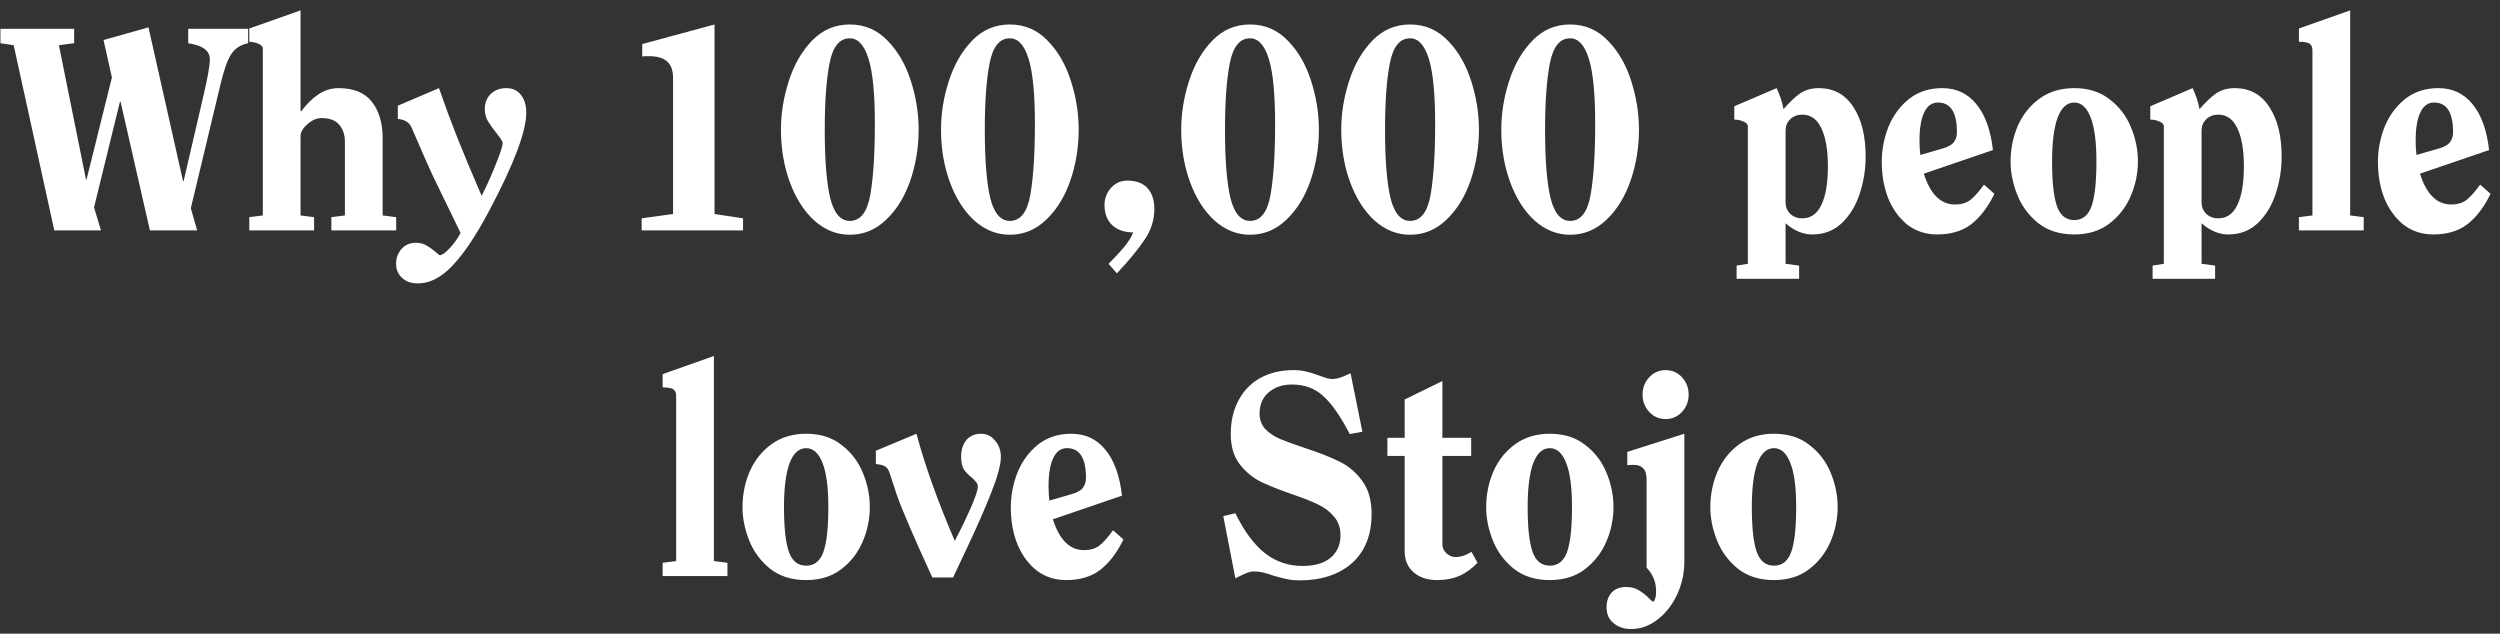 <svg width="217" height="55" viewBox="0 0 217 55" fill="none" xmlns="http://www.w3.org/2000/svg">
<rect x="0" y="0" width="217" height="55" fill="#333333" stroke="none"/>
<path d="M15.938 15.725L17.638 8.4C18.021 6.783 18.213 5.7 18.213 5.15C18.213 4.783 18.072 4.492 17.788 4.275C17.521 4.042 17.038 3.867 16.338 3.75V2.5H21.538V3.75C20.872 3.883 20.372 4.217 20.038 4.75C19.721 5.267 19.422 6.125 19.138 7.325L16.563 18.075L17.113 20H13.013L10.463 8.825H10.413L8.163 18L8.763 20H4.713L1.188 3.925L0.038 3.75V2.5H6.438V3.75L5.113 3.925L7.463 15.575H7.513L9.713 6.725L8.988 3.475L12.888 2.375L15.888 15.725H15.938ZM26.138 9.675C26.572 9.075 27.055 8.592 27.588 8.225C28.138 7.842 28.738 7.65 29.388 7.65C30.705 7.65 31.672 8.05 32.288 8.85C32.905 9.633 33.213 10.683 33.213 12V18.7L34.388 18.85V20H28.763V18.85L29.938 18.7V12.3C29.938 11.7 29.772 11.208 29.438 10.825C29.122 10.442 28.613 10.25 27.913 10.25C27.497 10.25 27.088 10.425 26.688 10.775C26.288 11.125 26.088 11.475 26.088 11.825V18.7L27.263 18.85V20H21.638V18.85L22.813 18.7V4.225C22.813 4.058 22.705 3.925 22.488 3.825C22.272 3.708 21.988 3.642 21.638 3.625V2.475L26.088 0.9V9.625L26.138 9.675ZM38.105 7.65C38.605 9.1 39.138 10.542 39.705 11.975C40.272 13.392 40.972 15.067 41.805 17C42.238 16.15 42.647 15.242 43.03 14.275C43.43 13.292 43.63 12.675 43.63 12.425C43.63 12.342 43.58 12.225 43.48 12.075C43.38 11.925 43.263 11.767 43.13 11.6C42.797 11.183 42.538 10.825 42.355 10.525C42.172 10.208 42.08 9.858 42.08 9.475C42.08 8.942 42.247 8.508 42.58 8.175C42.93 7.825 43.388 7.65 43.955 7.65C44.488 7.65 44.905 7.842 45.205 8.225C45.522 8.608 45.68 9.125 45.68 9.775C45.68 11.425 44.597 14.283 42.43 18.35C41.297 20.483 40.238 22.058 39.255 23.075C38.288 24.092 37.297 24.6 36.28 24.6C35.68 24.6 35.213 24.433 34.88 24.1C34.547 23.783 34.38 23.375 34.38 22.875C34.38 22.392 34.538 21.967 34.855 21.6C35.172 21.25 35.588 21.075 36.105 21.075C36.455 21.075 36.755 21.15 37.005 21.3C37.272 21.45 37.522 21.625 37.755 21.825C37.988 22.042 38.13 22.15 38.18 22.15C38.363 22.15 38.638 21.958 39.005 21.575C39.372 21.192 39.697 20.742 39.98 20.225C38.78 17.758 37.955 16.058 37.505 15.125C37.072 14.175 36.472 12.808 35.705 11.025C35.505 10.608 35.113 10.375 34.53 10.325V9.175L38.105 7.65ZM64.496 20H55.696V18.95L58.421 18.575V6.775C58.421 6.108 58.246 5.625 57.896 5.325C57.563 5.025 57.03 4.875 56.296 4.875C56.03 4.875 55.846 4.883 55.746 4.9V3.825L62.021 2.125V18.575L64.496 18.95V20ZM73.763 2.125C75.046 2.125 76.138 2.592 77.038 3.525C77.938 4.442 78.613 5.608 79.063 7.025C79.513 8.425 79.738 9.833 79.738 11.25C79.738 12.783 79.496 14.258 79.013 15.675C78.53 17.075 77.83 18.208 76.913 19.075C76.013 19.942 74.963 20.375 73.763 20.375C72.63 20.375 71.605 19.967 70.688 19.15C69.788 18.333 69.08 17.225 68.563 15.825C68.046 14.425 67.788 12.9 67.788 11.25C67.788 9.85 68.013 8.45 68.463 7.05C68.913 5.633 69.588 4.458 70.488 3.525C71.388 2.592 72.48 2.125 73.763 2.125ZM71.588 11.275C71.588 13.892 71.746 15.867 72.063 17.2C72.396 18.517 72.963 19.175 73.763 19.175C74.68 19.175 75.271 18.425 75.538 16.925C75.805 15.425 75.938 13.367 75.938 10.75C75.938 8.15 75.755 6.267 75.388 5.1C75.021 3.917 74.48 3.325 73.763 3.325C72.88 3.325 72.296 4.033 72.013 5.45C71.73 6.867 71.588 8.808 71.588 11.275ZM87.655 2.125C88.938 2.125 90.03 2.592 90.93 3.525C91.83 4.442 92.505 5.608 92.955 7.025C93.405 8.425 93.63 9.833 93.63 11.25C93.63 12.783 93.388 14.258 92.905 15.675C92.421 17.075 91.721 18.208 90.805 19.075C89.905 19.942 88.855 20.375 87.655 20.375C86.521 20.375 85.496 19.967 84.58 19.15C83.68 18.333 82.971 17.225 82.455 15.825C81.938 14.425 81.68 12.9 81.68 11.25C81.68 9.85 81.905 8.45 82.355 7.05C82.805 5.633 83.48 4.458 84.38 3.525C85.28 2.592 86.371 2.125 87.655 2.125ZM85.48 11.275C85.48 13.892 85.638 15.867 85.955 17.2C86.288 18.517 86.855 19.175 87.655 19.175C88.571 19.175 89.163 18.425 89.43 16.925C89.696 15.425 89.83 13.367 89.83 10.75C89.83 8.15 89.646 6.267 89.28 5.1C88.913 3.917 88.371 3.325 87.655 3.325C86.771 3.325 86.188 4.033 85.905 5.45C85.621 6.867 85.48 8.808 85.48 11.275ZM97.846 15.675C98.613 15.675 99.196 15.892 99.596 16.325C99.996 16.758 100.196 17.358 100.196 18.125C100.196 19.075 99.921 19.958 99.371 20.775C98.821 21.608 98.013 22.592 96.946 23.725L96.221 22.9C96.771 22.35 97.213 21.875 97.546 21.475C97.879 21.092 98.154 20.658 98.371 20.175C97.621 20.175 97.013 19.967 96.546 19.55C96.096 19.117 95.871 18.533 95.871 17.8C95.871 17.233 96.055 16.742 96.421 16.325C96.805 15.892 97.279 15.675 97.846 15.675ZM108.504 2.125C109.788 2.125 110.879 2.592 111.779 3.525C112.679 4.442 113.354 5.608 113.804 7.025C114.254 8.425 114.479 9.833 114.479 11.25C114.479 12.783 114.238 14.258 113.754 15.675C113.271 17.075 112.571 18.208 111.654 19.075C110.754 19.942 109.704 20.375 108.504 20.375C107.371 20.375 106.346 19.967 105.429 19.15C104.529 18.333 103.821 17.225 103.304 15.825C102.788 14.425 102.529 12.9 102.529 11.25C102.529 9.85 102.754 8.45 103.204 7.05C103.654 5.633 104.329 4.458 105.229 3.525C106.129 2.592 107.221 2.125 108.504 2.125ZM106.329 11.275C106.329 13.892 106.488 15.867 106.804 17.2C107.138 18.517 107.704 19.175 108.504 19.175C109.421 19.175 110.013 18.425 110.279 16.925C110.546 15.425 110.679 13.367 110.679 10.75C110.679 8.15 110.496 6.267 110.129 5.1C109.763 3.917 109.221 3.325 108.504 3.325C107.621 3.325 107.038 4.033 106.754 5.45C106.471 6.867 106.329 8.808 106.329 11.275ZM122.396 2.125C123.679 2.125 124.771 2.592 125.671 3.525C126.571 4.442 127.246 5.608 127.696 7.025C128.146 8.425 128.371 9.833 128.371 11.25C128.371 12.783 128.129 14.258 127.646 15.675C127.162 17.075 126.462 18.208 125.546 19.075C124.646 19.942 123.596 20.375 122.396 20.375C121.262 20.375 120.237 19.967 119.321 19.15C118.421 18.333 117.712 17.225 117.196 15.825C116.679 14.425 116.421 12.9 116.421 11.25C116.421 9.85 116.646 8.45 117.096 7.05C117.546 5.633 118.221 4.458 119.121 3.525C120.021 2.592 121.112 2.125 122.396 2.125ZM120.221 11.275C120.221 13.892 120.379 15.867 120.696 17.2C121.029 18.517 121.596 19.175 122.396 19.175C123.312 19.175 123.904 18.425 124.171 16.925C124.437 15.425 124.571 13.367 124.571 10.75C124.571 8.15 124.387 6.267 124.021 5.1C123.654 3.917 123.112 3.325 122.396 3.325C121.512 3.325 120.929 4.033 120.646 5.45C120.362 6.867 120.221 8.808 120.221 11.275ZM136.287 2.125C137.571 2.125 138.662 2.592 139.562 3.525C140.462 4.442 141.137 5.608 141.587 7.025C142.037 8.425 142.262 9.833 142.262 11.25C142.262 12.783 142.021 14.258 141.537 15.675C141.054 17.075 140.354 18.208 139.437 19.075C138.537 19.942 137.487 20.375 136.287 20.375C135.154 20.375 134.129 19.967 133.212 19.15C132.312 18.333 131.604 17.225 131.087 15.825C130.571 14.425 130.312 12.9 130.312 11.25C130.312 9.85 130.537 8.45 130.987 7.05C131.437 5.633 132.112 4.458 133.012 3.525C133.912 2.592 135.004 2.125 136.287 2.125ZM134.112 11.275C134.112 13.892 134.271 15.867 134.587 17.2C134.921 18.517 135.487 19.175 136.287 19.175C137.204 19.175 137.796 18.425 138.062 16.925C138.329 15.425 138.462 13.367 138.462 10.75C138.462 8.15 138.279 6.267 137.912 5.1C137.546 3.917 137.004 3.325 136.287 3.325C135.404 3.325 134.821 4.033 134.537 5.45C134.254 6.867 134.112 8.808 134.112 11.275ZM154.212 7.65C154.495 8.25 154.695 8.858 154.812 9.475C155.345 8.858 155.829 8.4 156.262 8.1C156.712 7.8 157.245 7.65 157.862 7.65C159.162 7.65 160.162 8.192 160.862 9.275C161.579 10.342 161.937 11.783 161.937 13.6C161.937 14.683 161.77 15.742 161.437 16.775C161.104 17.808 160.587 18.667 159.887 19.35C159.187 20.017 158.329 20.35 157.312 20.35C156.495 20.35 155.72 20.025 154.987 19.375V22.9L156.162 23.05V24.2H150.737V23.05L151.712 22.9V10.95C151.712 10.8 151.604 10.675 151.387 10.575C151.17 10.458 150.887 10.392 150.537 10.375V9.225L154.212 7.65ZM154.987 17.575C154.987 17.958 155.12 18.283 155.387 18.55C155.654 18.817 156.004 18.95 156.437 18.95C157.17 18.95 157.72 18.567 158.087 17.8C158.47 17.033 158.662 15.917 158.662 14.45C158.662 13 158.47 11.892 158.087 11.125C157.72 10.342 157.17 9.95 156.437 9.95C156.02 9.95 155.67 10.083 155.387 10.35C155.12 10.617 154.987 10.942 154.987 11.325V17.575ZM168.587 7.65C169.804 7.65 170.787 8.108 171.537 9.025C172.304 9.942 172.787 11.275 172.987 13.025L166.987 15.075C167.554 16.858 168.454 17.75 169.687 17.75C170.237 17.75 170.687 17.617 171.037 17.35C171.387 17.067 171.779 16.625 172.212 16.025L173.112 16.825C172.545 17.992 171.87 18.875 171.087 19.475C170.32 20.058 169.337 20.35 168.137 20.35C167.17 20.35 166.32 20.075 165.587 19.525C164.87 18.958 164.312 18.2 163.912 17.25C163.529 16.283 163.337 15.217 163.337 14.05C163.337 13.017 163.529 12.008 163.912 11.025C164.312 10.042 164.904 9.233 165.687 8.6C166.487 7.967 167.454 7.65 168.587 7.65ZM168.587 12.9C169.07 12.767 169.404 12.583 169.587 12.35C169.77 12.117 169.862 11.825 169.862 11.475C169.862 9.758 169.312 8.9 168.212 8.9C167.679 8.9 167.279 9.192 167.012 9.775C166.745 10.342 166.612 11.15 166.612 12.2C166.612 12.683 166.637 13.1 166.687 13.45L168.587 12.9ZM180.045 7.65C181.279 7.65 182.304 7.975 183.12 8.625C183.954 9.258 184.57 10.067 184.97 11.05C185.37 12.017 185.57 13 185.57 14C185.57 15.05 185.362 16.058 184.945 17.025C184.529 17.992 183.904 18.792 183.07 19.425C182.254 20.042 181.245 20.35 180.045 20.35C178.779 20.35 177.729 20.017 176.895 19.35C176.079 18.683 175.479 17.867 175.095 16.9C174.712 15.933 174.52 14.975 174.52 14.025C174.52 12.925 174.729 11.892 175.145 10.925C175.579 9.942 176.212 9.15 177.045 8.55C177.879 7.95 178.879 7.65 180.045 7.65ZM178.12 14C178.12 15.8 178.262 17.1 178.545 17.9C178.829 18.7 179.329 19.1 180.045 19.1C180.762 19.1 181.262 18.7 181.545 17.9C181.829 17.1 181.97 15.8 181.97 14C181.97 12.317 181.804 11.05 181.47 10.2C181.137 9.333 180.662 8.9 180.045 8.9C179.412 8.9 178.929 9.342 178.595 10.225C178.279 11.108 178.12 12.367 178.12 14ZM190.32 7.65C190.604 8.25 190.804 8.858 190.92 9.475C191.454 8.858 191.937 8.4 192.37 8.1C192.82 7.8 193.354 7.65 193.97 7.65C195.27 7.65 196.27 8.192 196.97 9.275C197.687 10.342 198.045 11.783 198.045 13.6C198.045 14.683 197.879 15.742 197.545 16.775C197.212 17.808 196.695 18.667 195.995 19.35C195.295 20.017 194.437 20.35 193.42 20.35C192.604 20.35 191.829 20.025 191.095 19.375V22.9L192.27 23.05V24.2H186.845V23.05L187.82 22.9V10.95C187.82 10.8 187.712 10.675 187.495 10.575C187.279 10.458 186.995 10.392 186.645 10.375V9.225L190.32 7.65ZM191.095 17.575C191.095 17.958 191.229 18.283 191.495 18.55C191.762 18.817 192.112 18.95 192.545 18.95C193.279 18.95 193.829 18.567 194.195 17.8C194.579 17.033 194.77 15.917 194.77 14.45C194.77 13 194.579 11.892 194.195 11.125C193.829 10.342 193.279 9.95 192.545 9.95C192.129 9.95 191.779 10.083 191.495 10.35C191.229 10.617 191.095 10.942 191.095 11.325V17.575ZM205.17 20H199.545V18.85L200.72 18.7V4.375C200.72 4.075 200.629 3.875 200.445 3.775C200.279 3.675 199.979 3.625 199.545 3.625V2.475L203.995 0.9V18.7L205.17 18.85V20ZM211.653 7.65C212.87 7.65 213.853 8.108 214.603 9.025C215.37 9.942 215.853 11.275 216.053 13.025L210.053 15.075C210.62 16.858 211.52 17.75 212.753 17.75C213.303 17.75 213.753 17.617 214.103 17.35C214.453 17.067 214.845 16.625 215.278 16.025L216.178 16.825C215.612 17.992 214.937 18.875 214.153 19.475C213.387 20.058 212.403 20.35 211.203 20.35C210.237 20.35 209.387 20.075 208.653 19.525C207.937 18.958 207.378 18.2 206.978 17.25C206.595 16.283 206.403 15.217 206.403 14.05C206.403 13.017 206.595 12.008 206.978 11.025C207.378 10.042 207.97 9.233 208.753 8.6C209.553 7.967 210.52 7.65 211.653 7.65ZM211.653 12.9C212.137 12.767 212.47 12.583 212.653 12.35C212.837 12.117 212.928 11.825 212.928 11.475C212.928 9.758 212.378 8.9 211.278 8.9C210.745 8.9 210.345 9.192 210.078 9.775C209.812 10.342 209.678 11.15 209.678 12.2C209.678 12.683 209.703 13.1 209.753 13.45L211.653 12.9ZM63.142 50H57.517V48.85L58.692 48.7V34.375C58.692 34.075 58.6 33.875 58.417 33.775C58.25 33.675 57.95 33.625 57.517 33.625V32.475L61.967 30.9V48.7L63.142 48.85V50ZM69.975 37.65C71.208 37.65 72.233 37.975 73.05 38.625C73.883 39.258 74.5 40.067 74.9 41.05C75.3 42.017 75.5 43 75.5 44C75.5 45.05 75.291 46.058 74.875 47.025C74.458 47.992 73.833 48.792 73 49.425C72.183 50.042 71.175 50.35 69.975 50.35C68.708 50.35 67.658 50.017 66.825 49.35C66.008 48.683 65.408 47.867 65.025 46.9C64.641 45.933 64.45 44.975 64.45 44.025C64.45 42.925 64.658 41.892 65.075 40.925C65.508 39.942 66.141 39.15 66.975 38.55C67.808 37.95 68.808 37.65 69.975 37.65ZM68.05 44C68.05 45.8 68.191 47.1 68.475 47.9C68.758 48.7 69.258 49.1 69.975 49.1C70.691 49.1 71.191 48.7 71.475 47.9C71.758 47.1 71.9 45.8 71.9 44C71.9 42.317 71.733 41.05 71.4 40.2C71.066 39.333 70.591 38.9 69.975 38.9C69.341 38.9 68.858 39.342 68.525 40.225C68.208 41.108 68.05 42.367 68.05 44ZM79.55 37.65C80.283 40.4 81.391 43.5 82.875 46.95C83.408 45.933 83.875 44.967 84.275 44.05C84.675 43.133 84.875 42.533 84.875 42.25C84.875 42.1 84.833 41.975 84.75 41.875C84.666 41.758 84.533 41.617 84.35 41.45C84.05 41.217 83.816 40.975 83.65 40.725C83.5 40.458 83.425 40.1 83.425 39.65C83.425 39.05 83.575 38.567 83.875 38.2C84.191 37.833 84.616 37.65 85.15 37.65C85.65 37.65 86.058 37.85 86.375 38.25C86.708 38.633 86.875 39.1 86.875 39.65C86.875 40.333 86.591 41.383 86.025 42.8C85.475 44.2 84.741 45.867 83.825 47.8L82.725 50.125H80.925C79.291 46.558 78.266 44.175 77.85 42.975C77.45 41.775 77.233 41.117 77.2 41C77.116 40.767 77 40.6 76.85 40.5C76.716 40.4 76.441 40.325 76.025 40.275V39.125L79.55 37.65ZM92.989 37.65C94.206 37.65 95.189 38.108 95.939 39.025C96.706 39.942 97.189 41.275 97.389 43.025L91.389 45.075C91.956 46.858 92.856 47.75 94.089 47.75C94.639 47.75 95.089 47.617 95.439 47.35C95.789 47.067 96.18 46.625 96.614 46.025L97.514 46.825C96.947 47.992 96.272 48.875 95.489 49.475C94.722 50.058 93.739 50.35 92.539 50.35C91.572 50.35 90.722 50.075 89.989 49.525C89.272 48.958 88.714 48.2 88.314 47.25C87.93 46.283 87.739 45.217 87.739 44.05C87.739 43.017 87.93 42.008 88.314 41.025C88.714 40.042 89.305 39.233 90.089 38.6C90.889 37.967 91.856 37.65 92.989 37.65ZM92.989 42.9C93.472 42.767 93.805 42.583 93.989 42.35C94.172 42.117 94.264 41.825 94.264 41.475C94.264 39.758 93.714 38.9 92.614 38.9C92.081 38.9 91.68 39.192 91.414 39.775C91.147 40.342 91.014 41.15 91.014 42.2C91.014 42.683 91.039 43.1 91.089 43.45L92.989 42.9ZM112.28 32.125C112.68 32.125 113.047 32.167 113.38 32.25C113.73 32.333 114.13 32.458 114.58 32.625C115.064 32.808 115.405 32.9 115.605 32.9C115.905 32.9 116.239 32.825 116.605 32.675C116.972 32.508 117.18 32.417 117.23 32.4L118.255 37.475L117.155 37.675C116.355 36.125 115.589 35.025 114.855 34.375C114.139 33.708 113.23 33.375 112.13 33.375C111.33 33.375 110.664 33.6 110.13 34.05C109.597 34.5 109.33 35.117 109.33 35.9C109.33 36.433 109.497 36.883 109.83 37.25C110.18 37.6 110.605 37.883 111.105 38.1C111.622 38.317 112.33 38.575 113.23 38.875C114.464 39.275 115.464 39.667 116.23 40.05C117.014 40.417 117.68 40.975 118.23 41.725C118.78 42.458 119.055 43.417 119.055 44.6C119.055 46.433 118.489 47.858 117.355 48.875C116.222 49.875 114.705 50.375 112.805 50.375C112.355 50.375 111.964 50.333 111.63 50.25C111.297 50.183 110.914 50.083 110.48 49.95C109.864 49.717 109.322 49.6 108.855 49.6C108.655 49.6 108.455 49.642 108.255 49.725C108.072 49.792 107.88 49.875 107.68 49.975C107.48 50.075 107.33 50.15 107.23 50.2L106.18 44.8L107.23 44.55C107.997 46.117 108.855 47.275 109.805 48.025C110.755 48.758 111.839 49.125 113.055 49.125C114.105 49.125 114.914 48.892 115.48 48.425C116.064 47.942 116.355 47.283 116.355 46.45C116.355 45.8 116.164 45.258 115.78 44.825C115.414 44.392 114.947 44.042 114.38 43.775C113.83 43.508 113.089 43.217 112.155 42.9C111.005 42.5 110.072 42.125 109.355 41.775C108.655 41.408 108.055 40.892 107.555 40.225C107.072 39.558 106.83 38.708 106.83 37.675C106.83 36.558 107.055 35.583 107.505 34.75C107.955 33.9 108.589 33.25 109.405 32.8C110.239 32.35 111.197 32.125 112.28 32.125ZM127.7 39.575H125.2V47.25C125.2 47.55 125.317 47.808 125.55 48.025C125.784 48.242 126.05 48.35 126.35 48.35C126.784 48.35 127.242 48.2 127.725 47.9L128.25 48.85C127.75 49.367 127.217 49.75 126.65 50C126.1 50.233 125.467 50.35 124.75 50.35C123.9 50.35 123.217 50.125 122.7 49.675C122.184 49.225 121.925 48.608 121.925 47.825V39.575H120.425V38H121.925V34.675L125.2 33.075V38H127.7V39.575ZM134.525 37.65C135.759 37.65 136.784 37.975 137.6 38.625C138.434 39.258 139.05 40.067 139.45 41.05C139.85 42.017 140.05 43 140.05 44C140.05 45.05 139.842 46.058 139.425 47.025C139.009 47.992 138.384 48.792 137.55 49.425C136.734 50.042 135.725 50.35 134.525 50.35C133.259 50.35 132.209 50.017 131.375 49.35C130.559 48.683 129.959 47.867 129.575 46.9C129.192 45.933 129 44.975 129 44.025C129 42.925 129.209 41.892 129.625 40.925C130.059 39.942 130.692 39.15 131.525 38.55C132.359 37.95 133.359 37.65 134.525 37.65ZM132.6 44C132.6 45.8 132.742 47.1 133.025 47.9C133.309 48.7 133.809 49.1 134.525 49.1C135.242 49.1 135.742 48.7 136.025 47.9C136.309 47.1 136.45 45.8 136.45 44C136.45 42.317 136.284 41.05 135.95 40.2C135.617 39.333 135.142 38.9 134.525 38.9C133.892 38.9 133.409 39.342 133.075 40.225C132.759 41.108 132.6 42.367 132.6 44ZM144.575 32.125C145.142 32.125 145.617 32.333 146 32.75C146.384 33.167 146.575 33.667 146.575 34.25C146.575 34.833 146.384 35.333 146 35.75C145.617 36.167 145.142 36.375 144.575 36.375C144.009 36.375 143.534 36.167 143.15 35.75C142.767 35.333 142.575 34.833 142.575 34.25C142.575 33.667 142.767 33.167 143.15 32.75C143.534 32.333 144.009 32.125 144.575 32.125ZM146.2 48.75C146.2 49.75 145.992 50.7 145.575 51.6C145.159 52.5 144.592 53.225 143.875 53.775C143.175 54.325 142.409 54.6 141.575 54.6C140.975 54.6 140.475 54.433 140.075 54.1C139.659 53.783 139.45 53.317 139.45 52.7C139.45 52.183 139.6 51.758 139.9 51.425C140.2 51.108 140.617 50.95 141.15 50.95C141.584 50.95 141.959 51.05 142.275 51.25C142.592 51.45 142.859 51.658 143.075 51.875C143.309 52.108 143.442 52.225 143.475 52.225C143.542 52.225 143.6 52.15 143.65 52C143.717 51.85 143.75 51.633 143.75 51.35C143.75 50.9 143.675 50.508 143.525 50.175C143.392 49.858 143.192 49.558 142.925 49.275V41.65C142.925 41.167 142.825 40.833 142.625 40.65C142.442 40.45 142.175 40.35 141.825 40.35C141.559 40.35 141.367 40.358 141.25 40.375V39.225L146.2 37.65V48.75ZM153.983 37.65C155.217 37.65 156.242 37.975 157.058 38.625C157.892 39.258 158.508 40.067 158.908 41.05C159.308 42.017 159.508 43 159.508 44C159.508 45.05 159.3 46.058 158.883 47.025C158.467 47.992 157.842 48.792 157.008 49.425C156.192 50.042 155.183 50.35 153.983 50.35C152.717 50.35 151.667 50.017 150.833 49.35C150.017 48.683 149.417 47.867 149.033 46.9C148.65 45.933 148.458 44.975 148.458 44.025C148.458 42.925 148.667 41.892 149.083 40.925C149.517 39.942 150.15 39.15 150.983 38.55C151.817 37.95 152.817 37.65 153.983 37.65ZM152.058 44C152.058 45.8 152.2 47.1 152.483 47.9C152.767 48.7 153.267 49.1 153.983 49.1C154.7 49.1 155.2 48.7 155.483 47.9C155.767 47.1 155.908 45.8 155.908 44C155.908 42.317 155.742 41.05 155.408 40.2C155.075 39.333 154.6 38.9 153.983 38.9C153.35 38.9 152.867 39.342 152.533 40.225C152.217 41.108 152.058 42.367 152.058 44Z" fill="white"/>
</svg>
